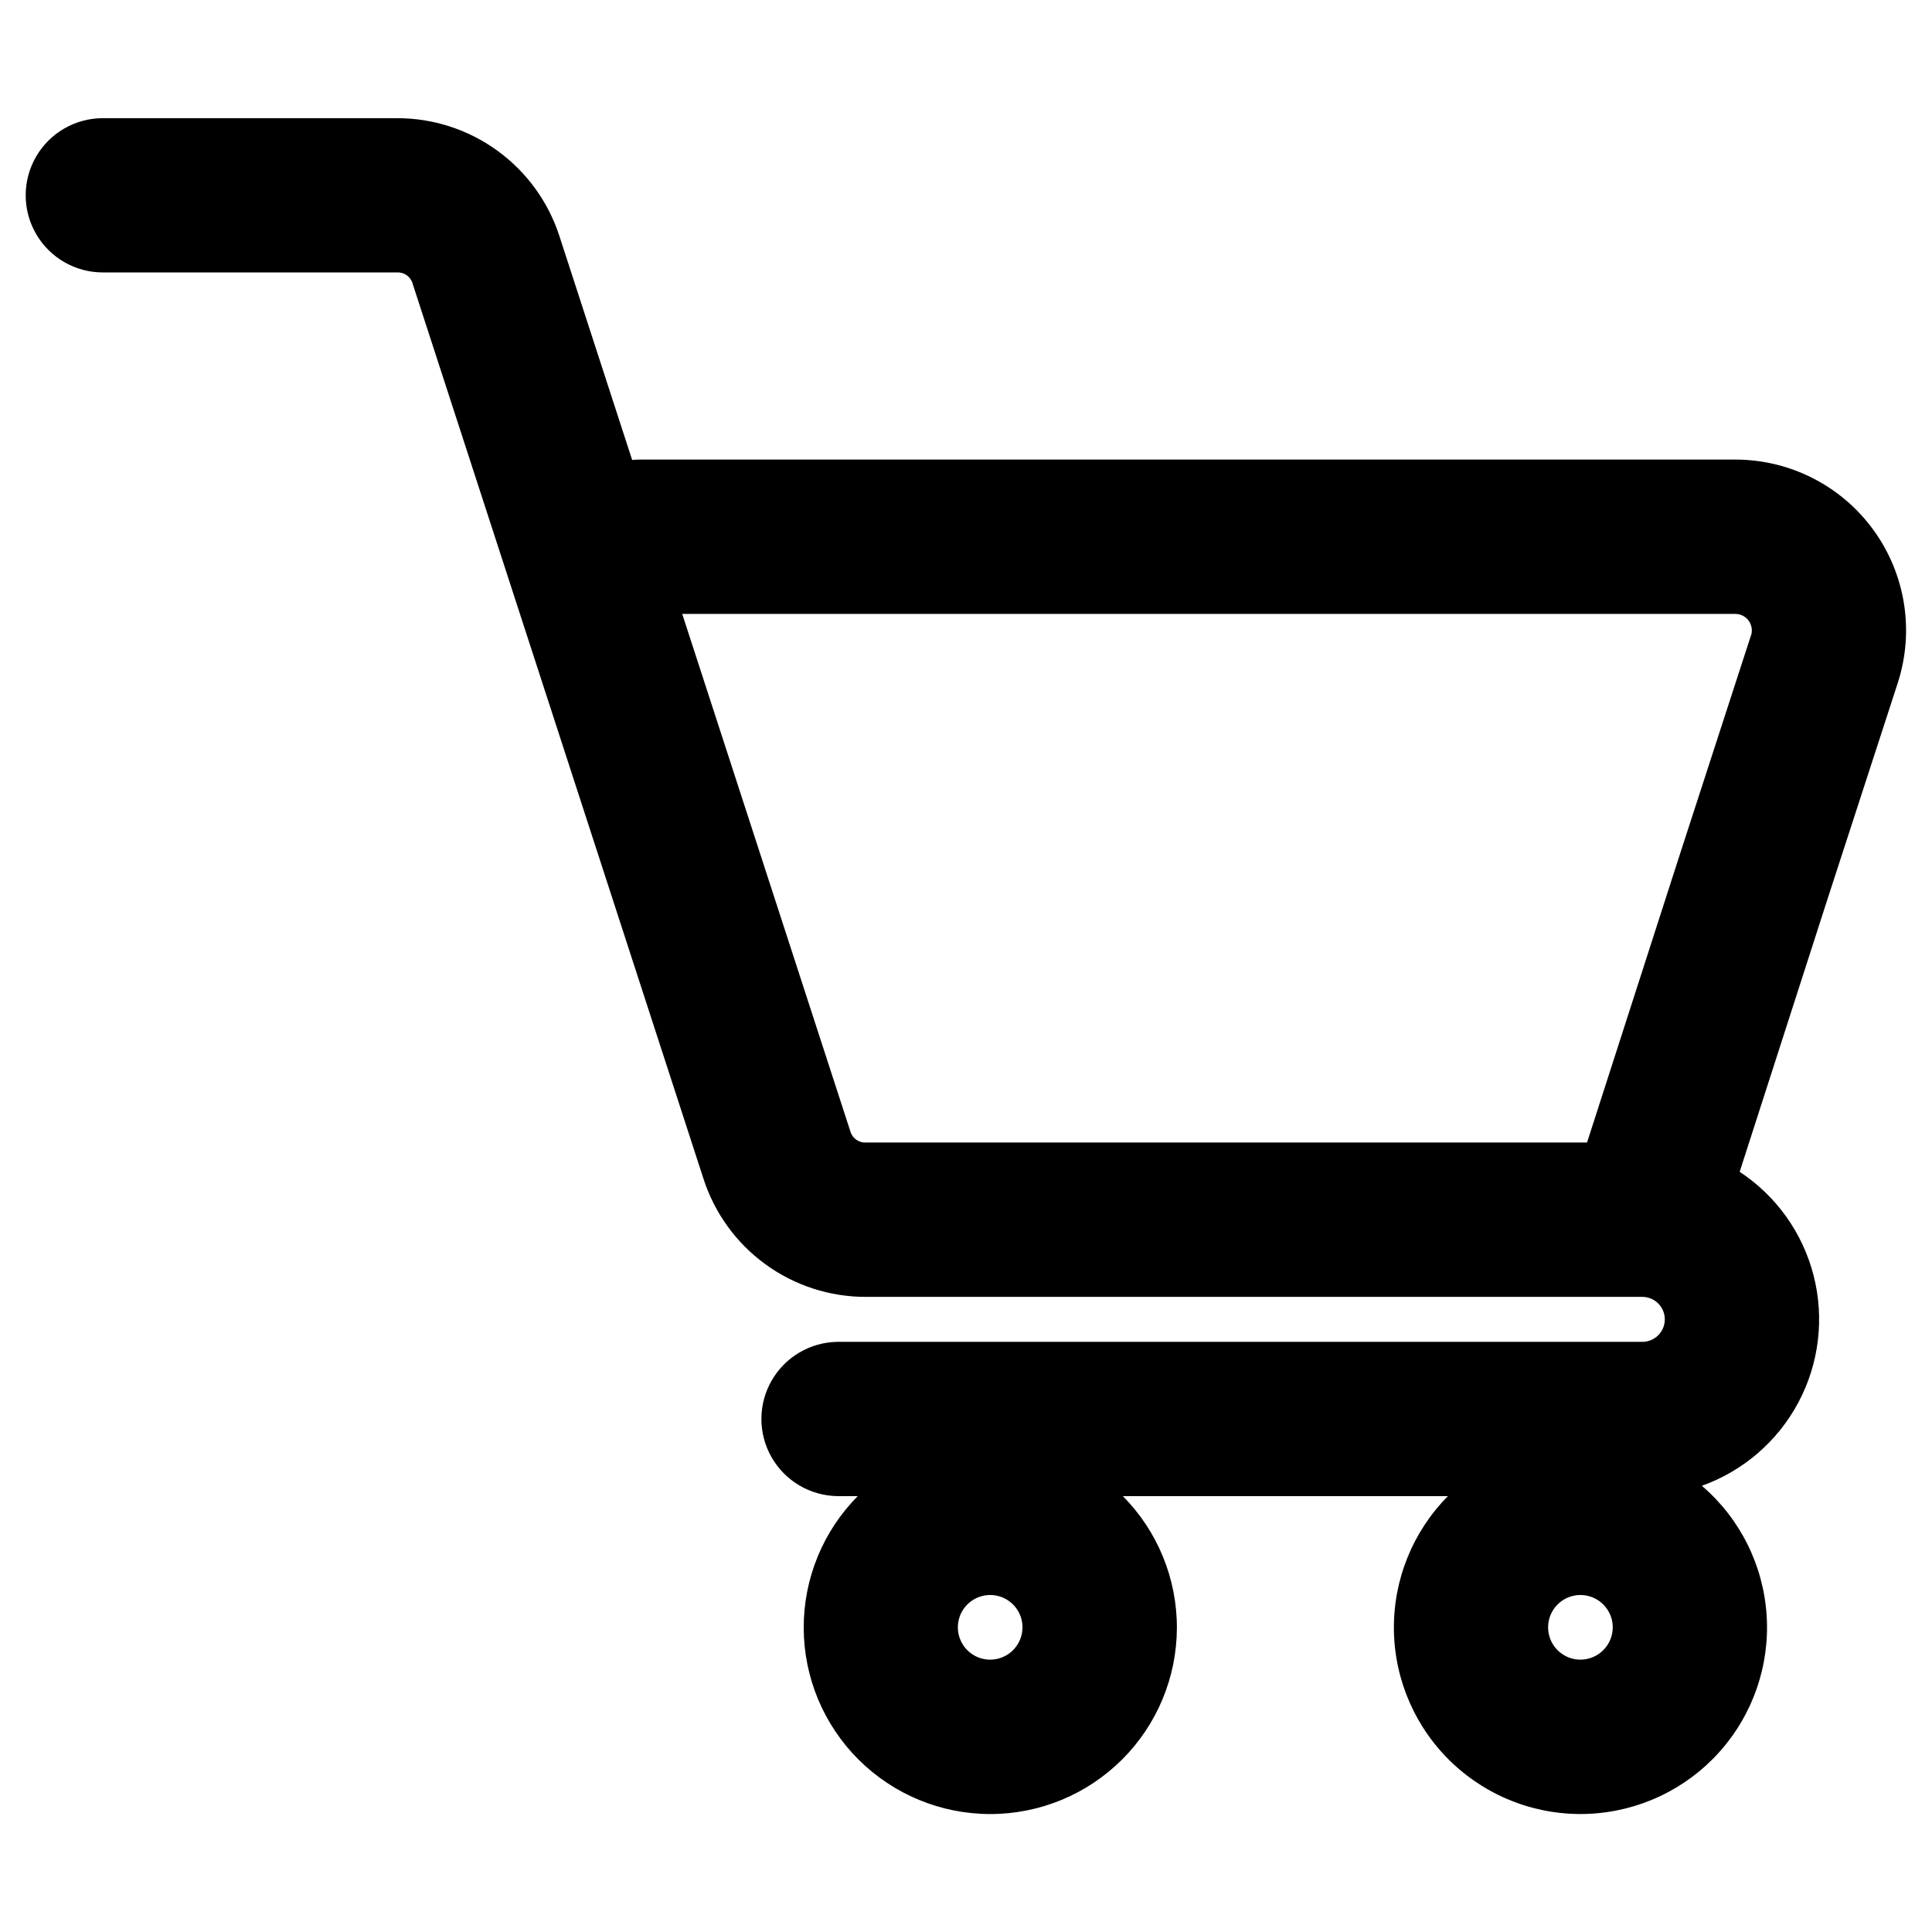 <?xml version="1.0" encoding="UTF-8"?>
<!-- Uploaded to: ICON Repo, www.iconrepo.com, Generator: ICON Repo Mixer Tools -->
<svg fill="#000000" width="800px" height="800px" version="1.1" viewBox="144 144 512 512" xmlns="http://www.w3.org/2000/svg">
 <path d="m608.02 312.41-18.852 58.047-24.586 76.32h-191.08c-1.938 0.113-3.68-1.156-4.172-3.027l-44.535-137.06h279.07c1.402 0 2.723 0.668 3.547 1.805 0.828 1.137 1.059 2.598 0.625 3.934zm-45.191 271.41v0.004c-3.465 0-6.586-2.09-7.914-5.289-1.324-3.199-0.59-6.883 1.859-9.332 2.449-2.449 6.133-3.184 9.332-1.859 3.199 1.328 5.289 4.449 5.289 7.914-0.008 4.727-3.84 8.559-8.566 8.566zm-156.42 0v0.004c-3.465 0-6.59-2.09-7.914-5.289s-0.594-6.883 1.855-9.332 6.133-3.184 9.336-1.859c3.199 1.328 5.285 4.449 5.285 7.914-0.004 4.731-3.836 8.562-8.562 8.566zm197.45-318.03h-290.26c-0.691 0-1.383 0.035-2.07 0.105l-19.266-59.293c-2.938-9.105-8.695-17.039-16.434-22.66-7.738-5.625-17.066-8.645-26.633-8.625h-77.949c-7.301 0-14.051 3.894-17.699 10.219-3.652 6.324-3.652 14.117 0 20.441 3.648 6.324 10.398 10.219 17.699 10.219h77.949c1.938-0.109 3.684 1.16 4.176 3.039l77.066 237.17c2.941 9.102 8.691 17.035 16.43 22.656 7.738 5.625 17.059 8.645 26.625 8.625h205.74c3.289 0 5.957 2.668 5.957 5.957 0 3.293-2.668 5.961-5.957 5.961h-213.34c-7.223 0.117-13.852 4.039-17.43 10.316-3.578 6.277-3.578 13.977 0 20.25 3.578 6.277 10.207 10.199 17.43 10.316h5.418c-9.211 9.301-14.363 21.871-14.32 34.957 0.039 13.09 5.266 25.625 14.535 34.867 9.27 9.238 21.824 14.43 34.914 14.43 13.086 0 25.641-5.191 34.91-14.43 9.27-9.242 14.496-21.777 14.539-34.867 0.039-13.086-5.109-25.656-14.32-34.957h86.148c-9.375 9.461-14.535 22.305-14.316 35.625 0.223 13.316 5.809 25.984 15.492 35.129s22.648 13.996 35.957 13.453c13.309-0.543 25.836-6.43 34.746-16.332 8.91-9.902 13.445-22.98 12.582-36.273-0.863-13.293-7.051-25.676-17.164-34.34 10.98-3.926 20.105-11.805 25.582-22.102 5.481-10.293 6.922-22.262 4.043-33.566-2.879-11.301-9.871-21.121-19.609-27.539l23.027-71.496 18.852-58c4.481-13.781 2.094-28.871-6.426-40.594-8.516-11.727-22.133-18.66-36.625-18.66z" fill-rule="evenodd"/>
</svg>